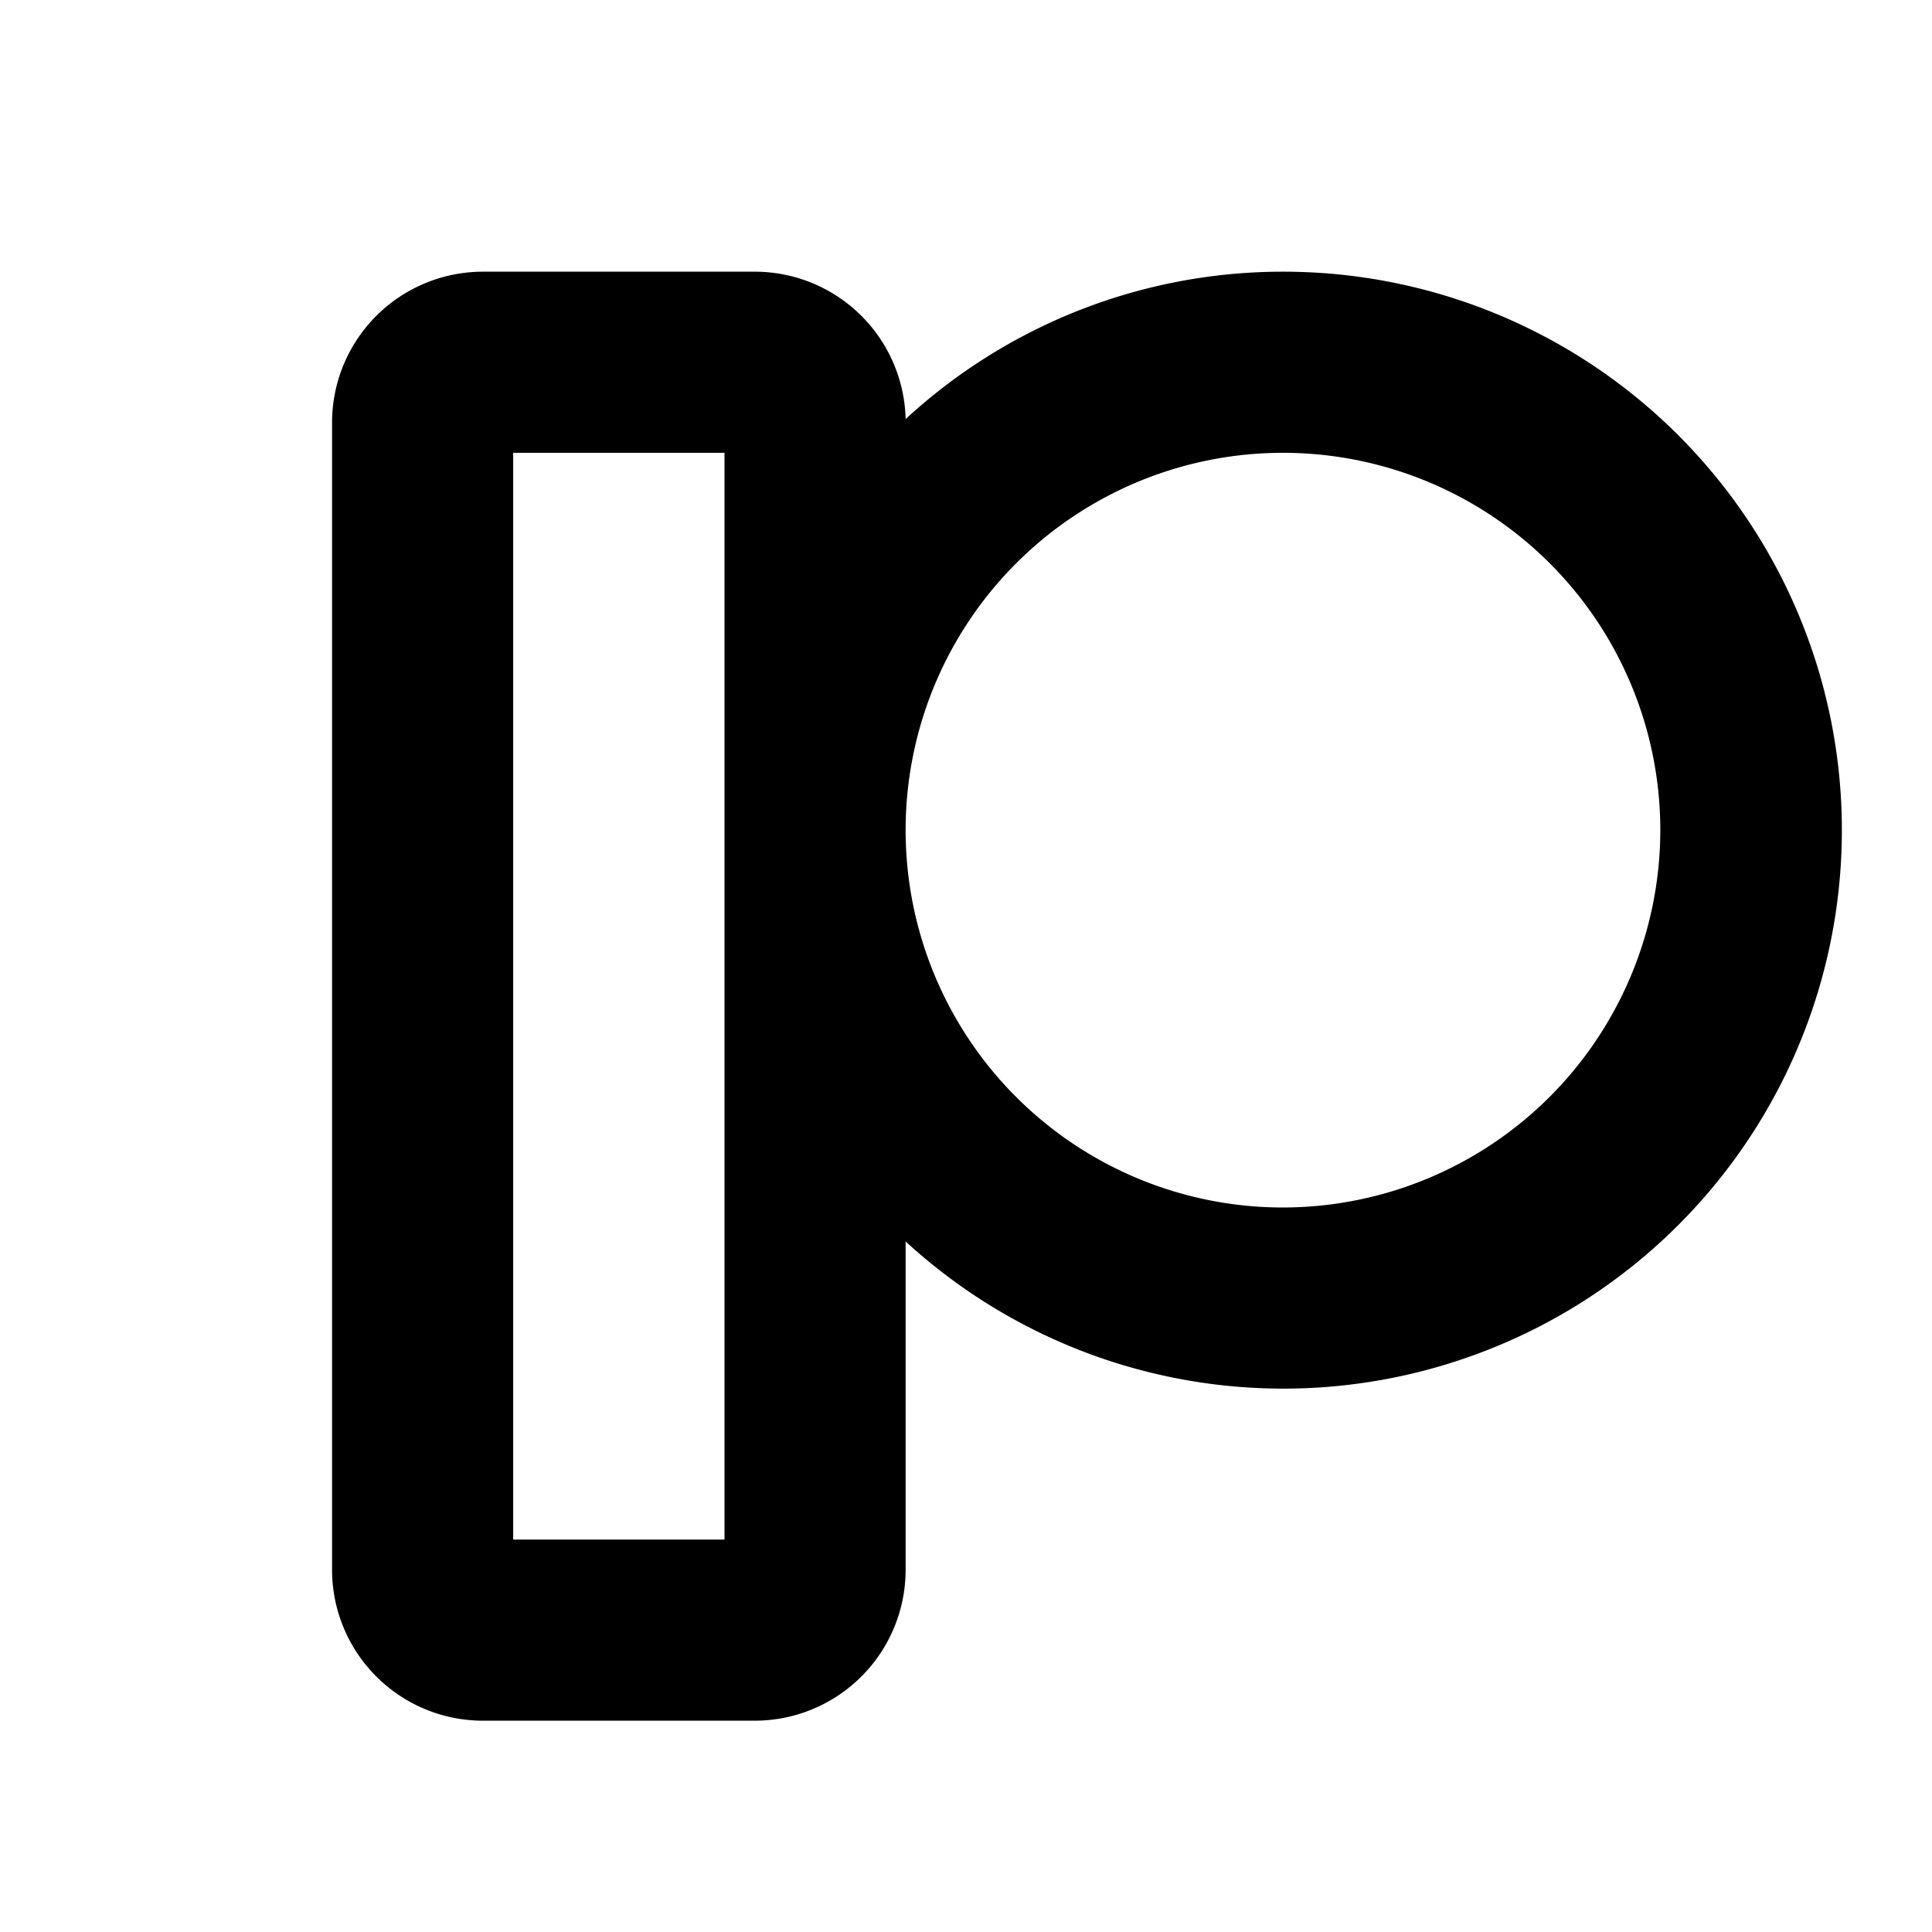 <svg xmlns="http://www.w3.org/2000/svg" viewBox="0 0 256 256" fill="currentColor"><path d="M170,36a73.68,73.68,0,0,0-50,19.53A20,20,0,0,0,100,36H64A20,20,0,0,0,44,56V208a20,20,0,0,0,20,20h36a20,20,0,0,0,20-20V164.5A74,74,0,1,0,170,36ZM96,204H68V60H96Zm74-44a50,50,0,1,1,50-50A50.06,50.06,0,0,1,170,160Z"/></svg>